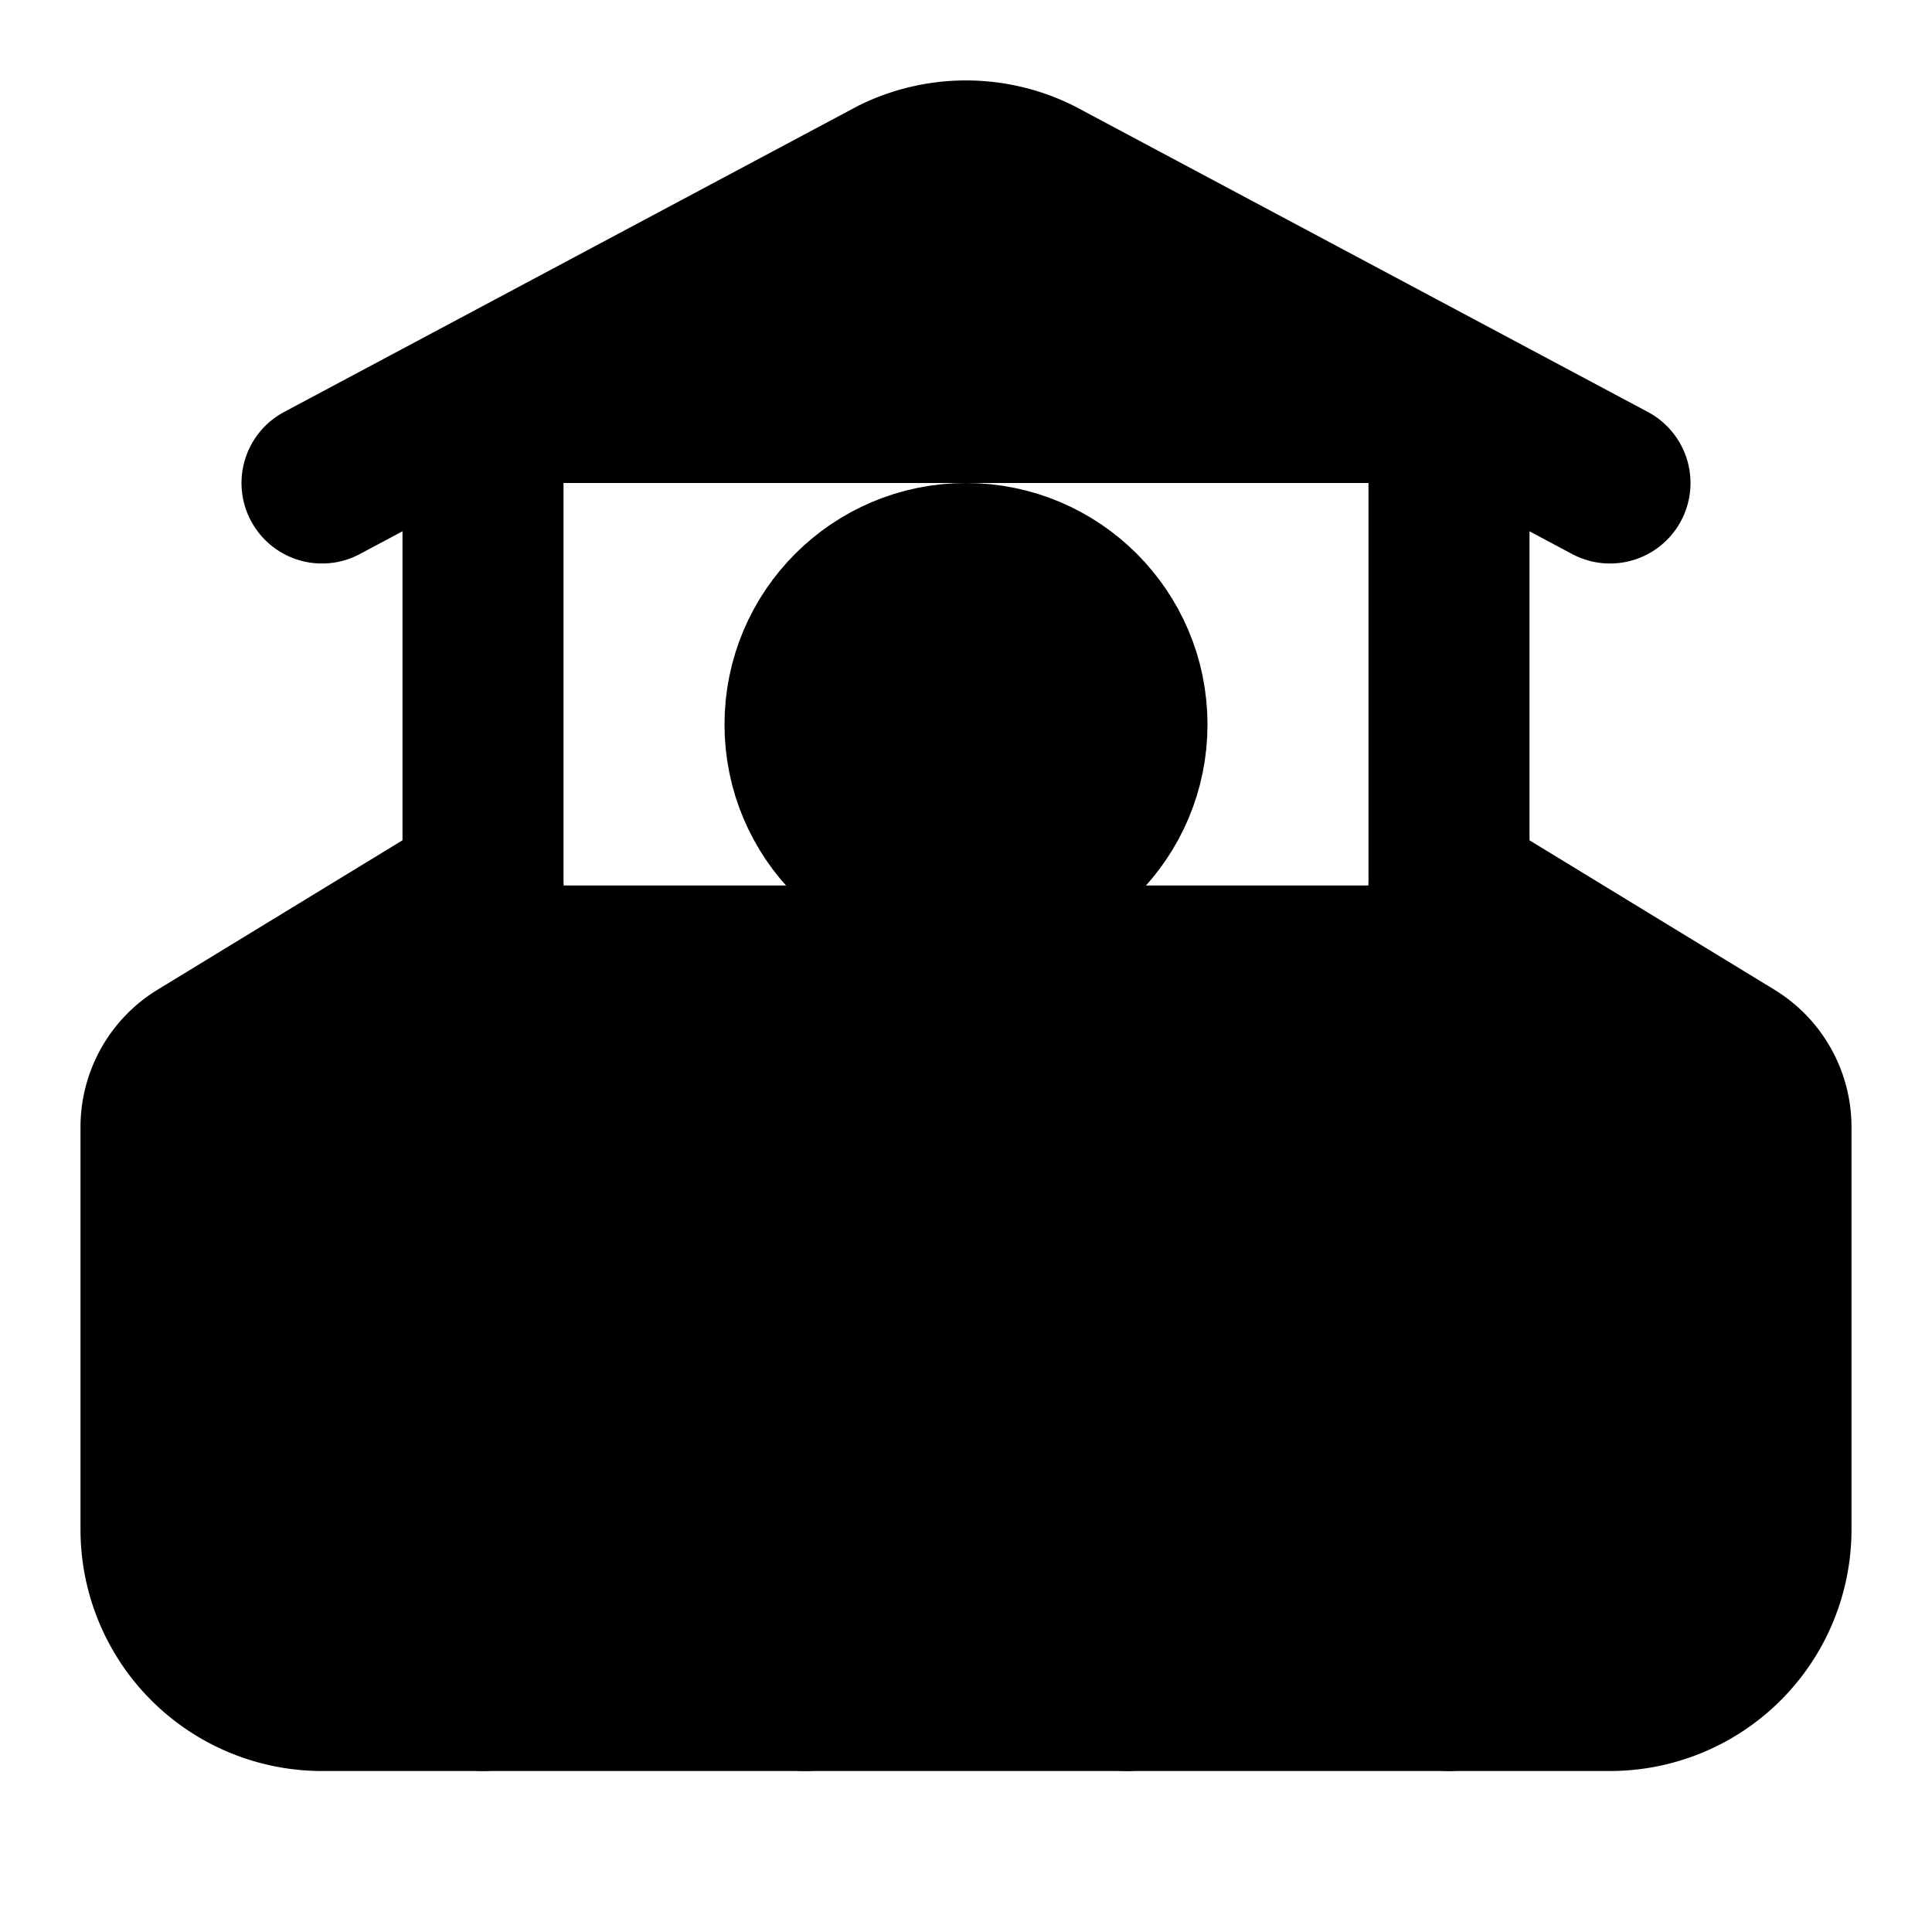 <svg
    xmlns="http://www.w3.org/2000/svg"
    width="24"
    height="24"
    viewBox="0 0 24 24"
    fill="currentColor"
    stroke="currentColor"
    stroke-width="2"
    stroke-linecap="round"
    stroke-linejoin="round"
>
    <path vector-effect="non-scaling-stroke" d="M14 21v-3a2 2 0 0 0-4 0v3" />
    <path vector-effect="non-scaling-stroke" d="M18 5v16" />
    <path vector-effect="non-scaling-stroke" d="m4 6 7.106-3.79a2 2 0 0 1 1.788 0L20 6" />
    <path
        vector-effect="non-scaling-stroke"
        d="m6 11-3.52 2.147a1 1 0 0 0-.48.854V19a2 2 0 0 0 2 2h16a2 2 0 0 0 2-2v-5a1 1 0 0 0-.48-.853L18 11"
    />
    <path vector-effect="non-scaling-stroke" d="M6 5v16" />
    <circle vector-effect="non-scaling-stroke" cx="12" cy="9" r="2" />
</svg>
